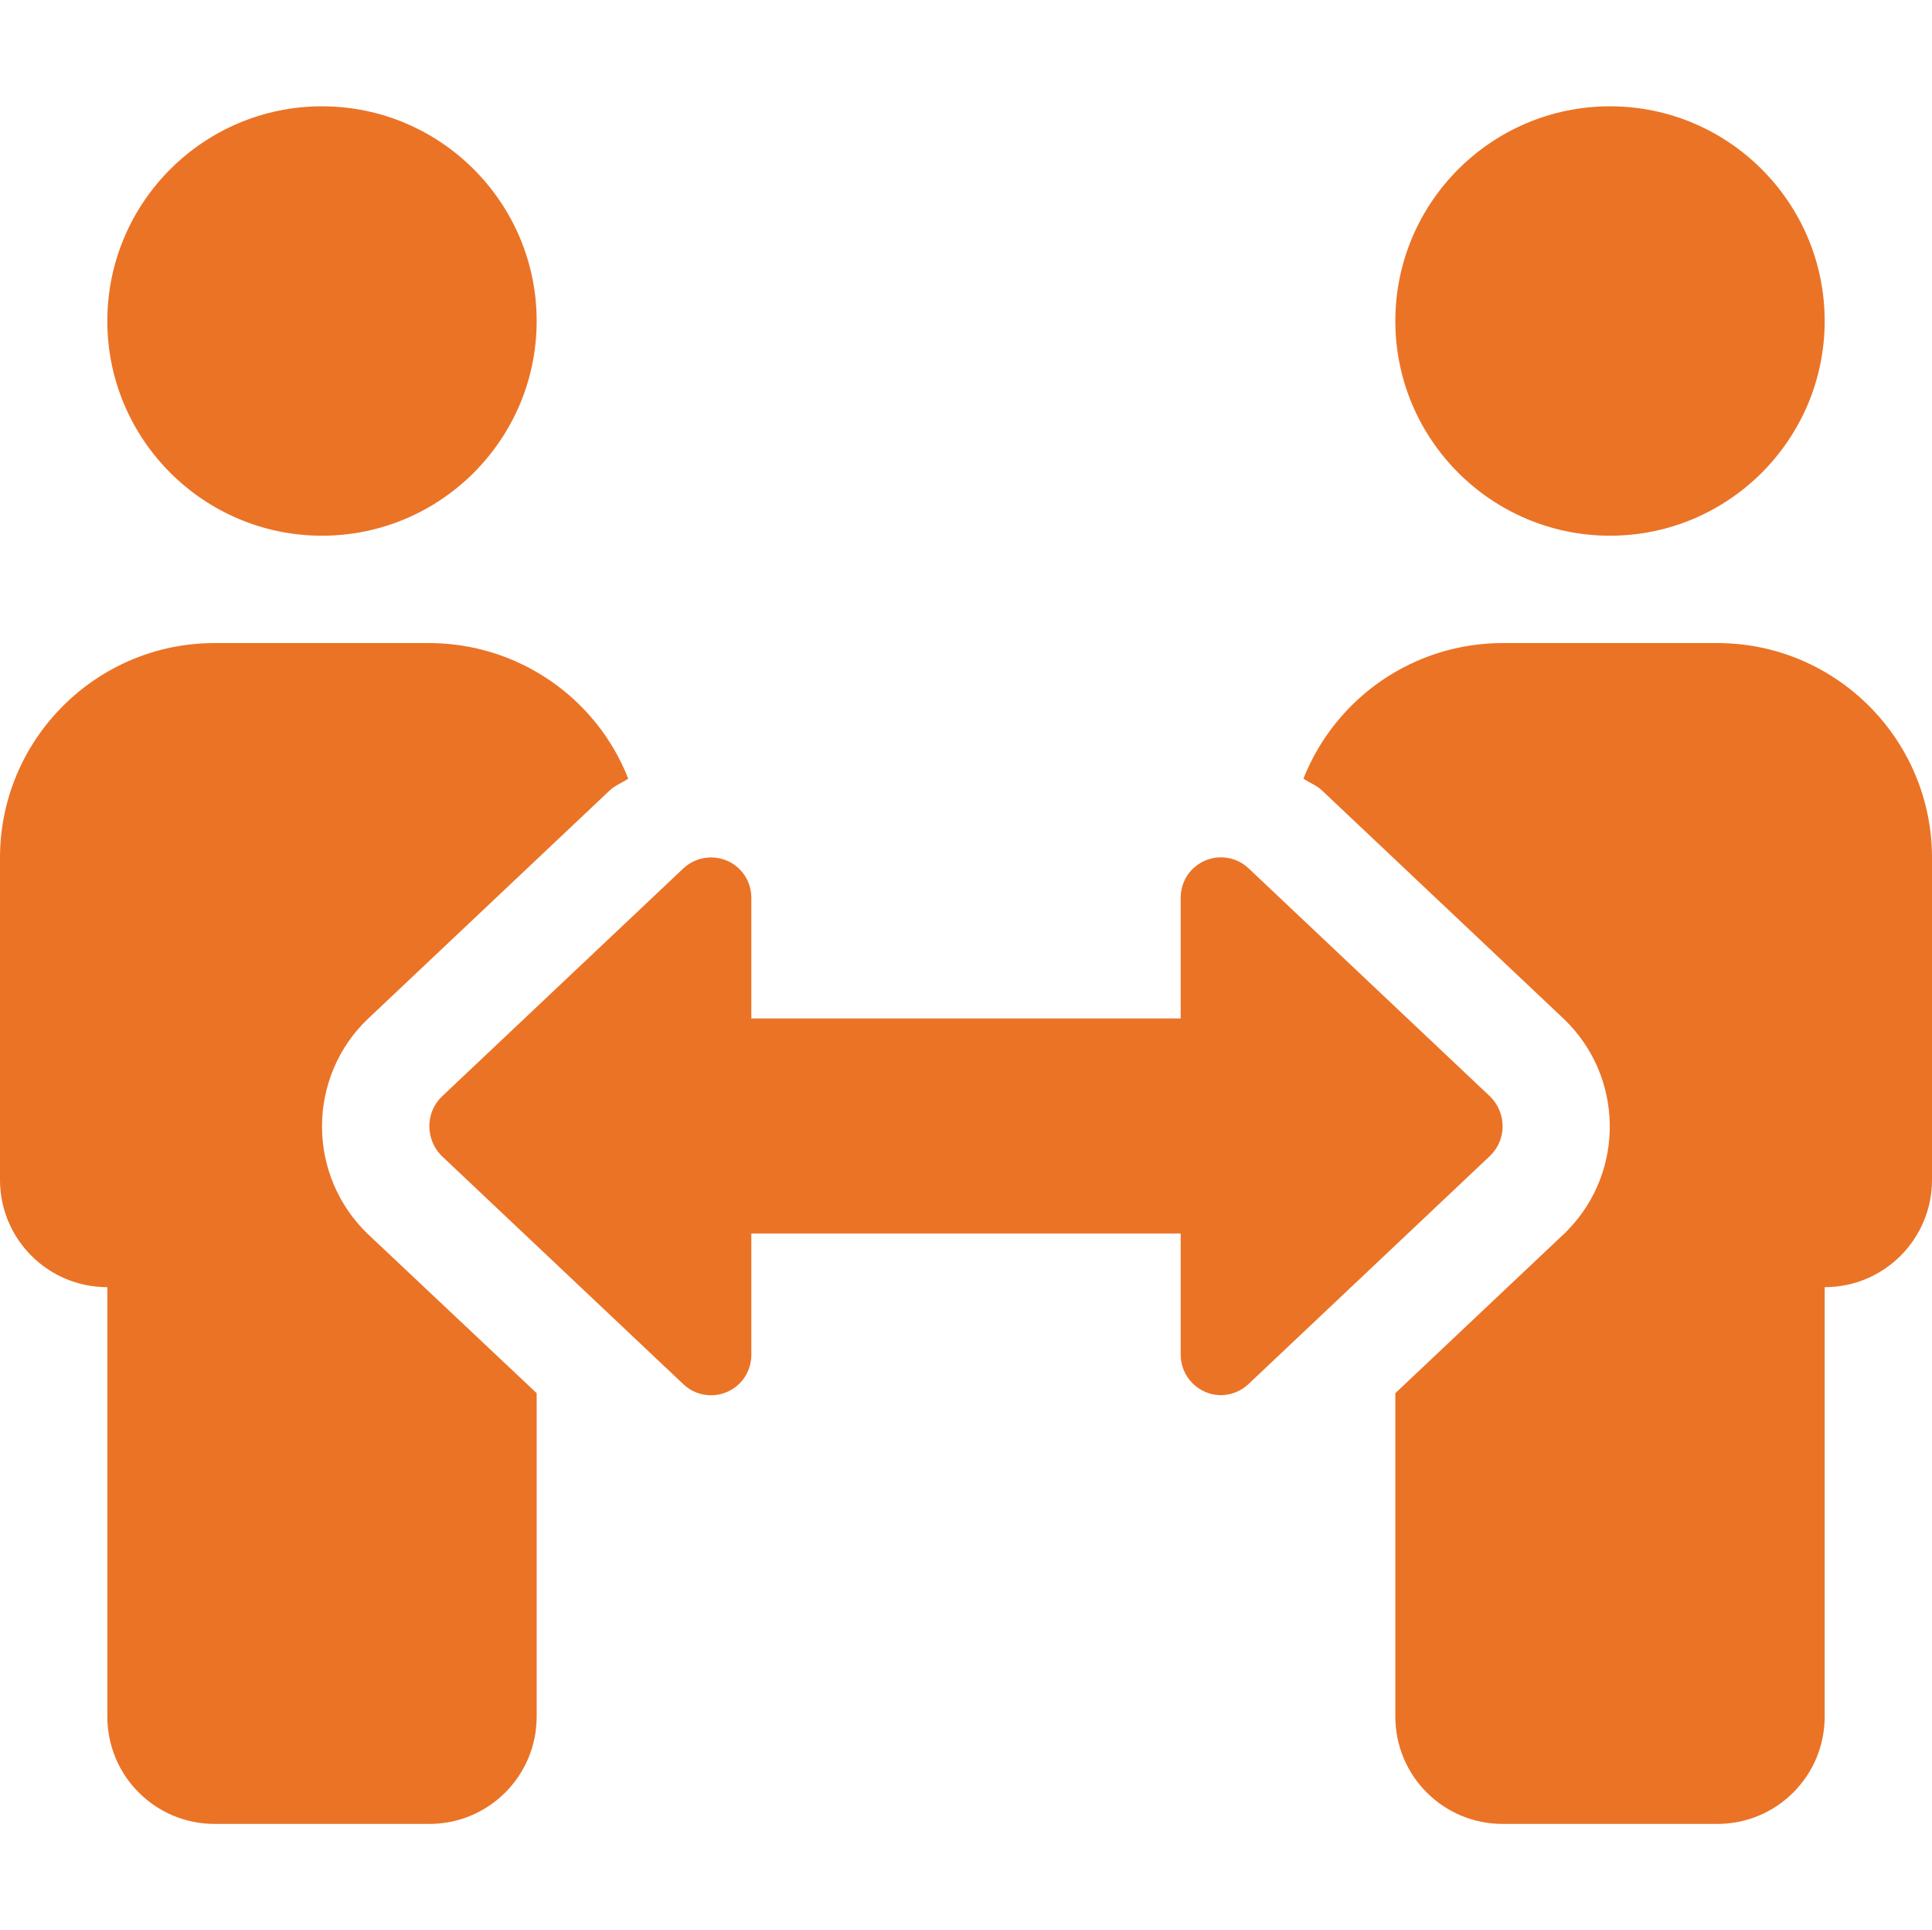 <svg enable-background="new 0 0 576 512" width="27.81" height="27.78" version="1.1" viewBox="0 0 576 512" xml:space="preserve" xmlns="http://www.w3.org/2000/svg">
<path fill="#eb7326" d="m96 128c35.3 0 64-28.7 64-64s-28.7-64-64-64-64 28.7-64 64 28.7 64 64 64zm0 176.1c0-12.1 4.9-23.7 13.6-32l72.1-68.1c1.6-1.6 3.8-2.3 5.6-3.6-9.6-24.4-33.2-40.4-59.4-40.4h-63.9c-35.3 0-64 28.7-64 64v96c0 17.7 14.3 32 32 32v128c0 17.7 14.3 32 32 32h64c17.7 0 32-14.3 32-32v-96.4l-50.4-47.5c-8.7-8.4-13.6-19.9-13.6-32zm384-176.1c35.3 0 64-28.7 64-64s-28.7-64-64-64-64 28.7-64 64 28.7 64 64 64zm32 32h-64c-26.2 0-49.7 16-59.4 40.4 1.8 1.3 4 2 5.6 3.6l72.1 68.1c17.7 17 18.2 45.1 1.3 62.7-0.4 0.4-0.8 0.9-1.3 1.3l-50.3 47.5v96.4c0 17.7 14.3 32 32 32h64c17.7 0 32-14.3 32-32v-128c17.7 0 32-14.3 32-32v-96c0-35.3-28.7-64-64-64zm-67.6 135.3-72.1-68.1c-4.8-4.6-12.4-4.4-17 0.4-2.1 2.2-3.3 5.2-3.3 8.3v36h-128v-36c0-6.6-5.3-12-12-12-3.1 0-6.1 1.2-8.3 3.3l-72.1 68.1c-4.8 4.8-4.8 12.6 0 17.5l72.1 68.1c4.8 4.6 12.4 4.4 17-0.4 2.1-2.2 3.3-5.2 3.3-8.3v-36.2h128v36.1c0 6.6 5.3 12 11.9 12.1 3.1 0 6.1-1.2 8.3-3.3l72.1-68.1c4.9-4.8 4.9-12.6 0.1-17.5z"/></svg>
